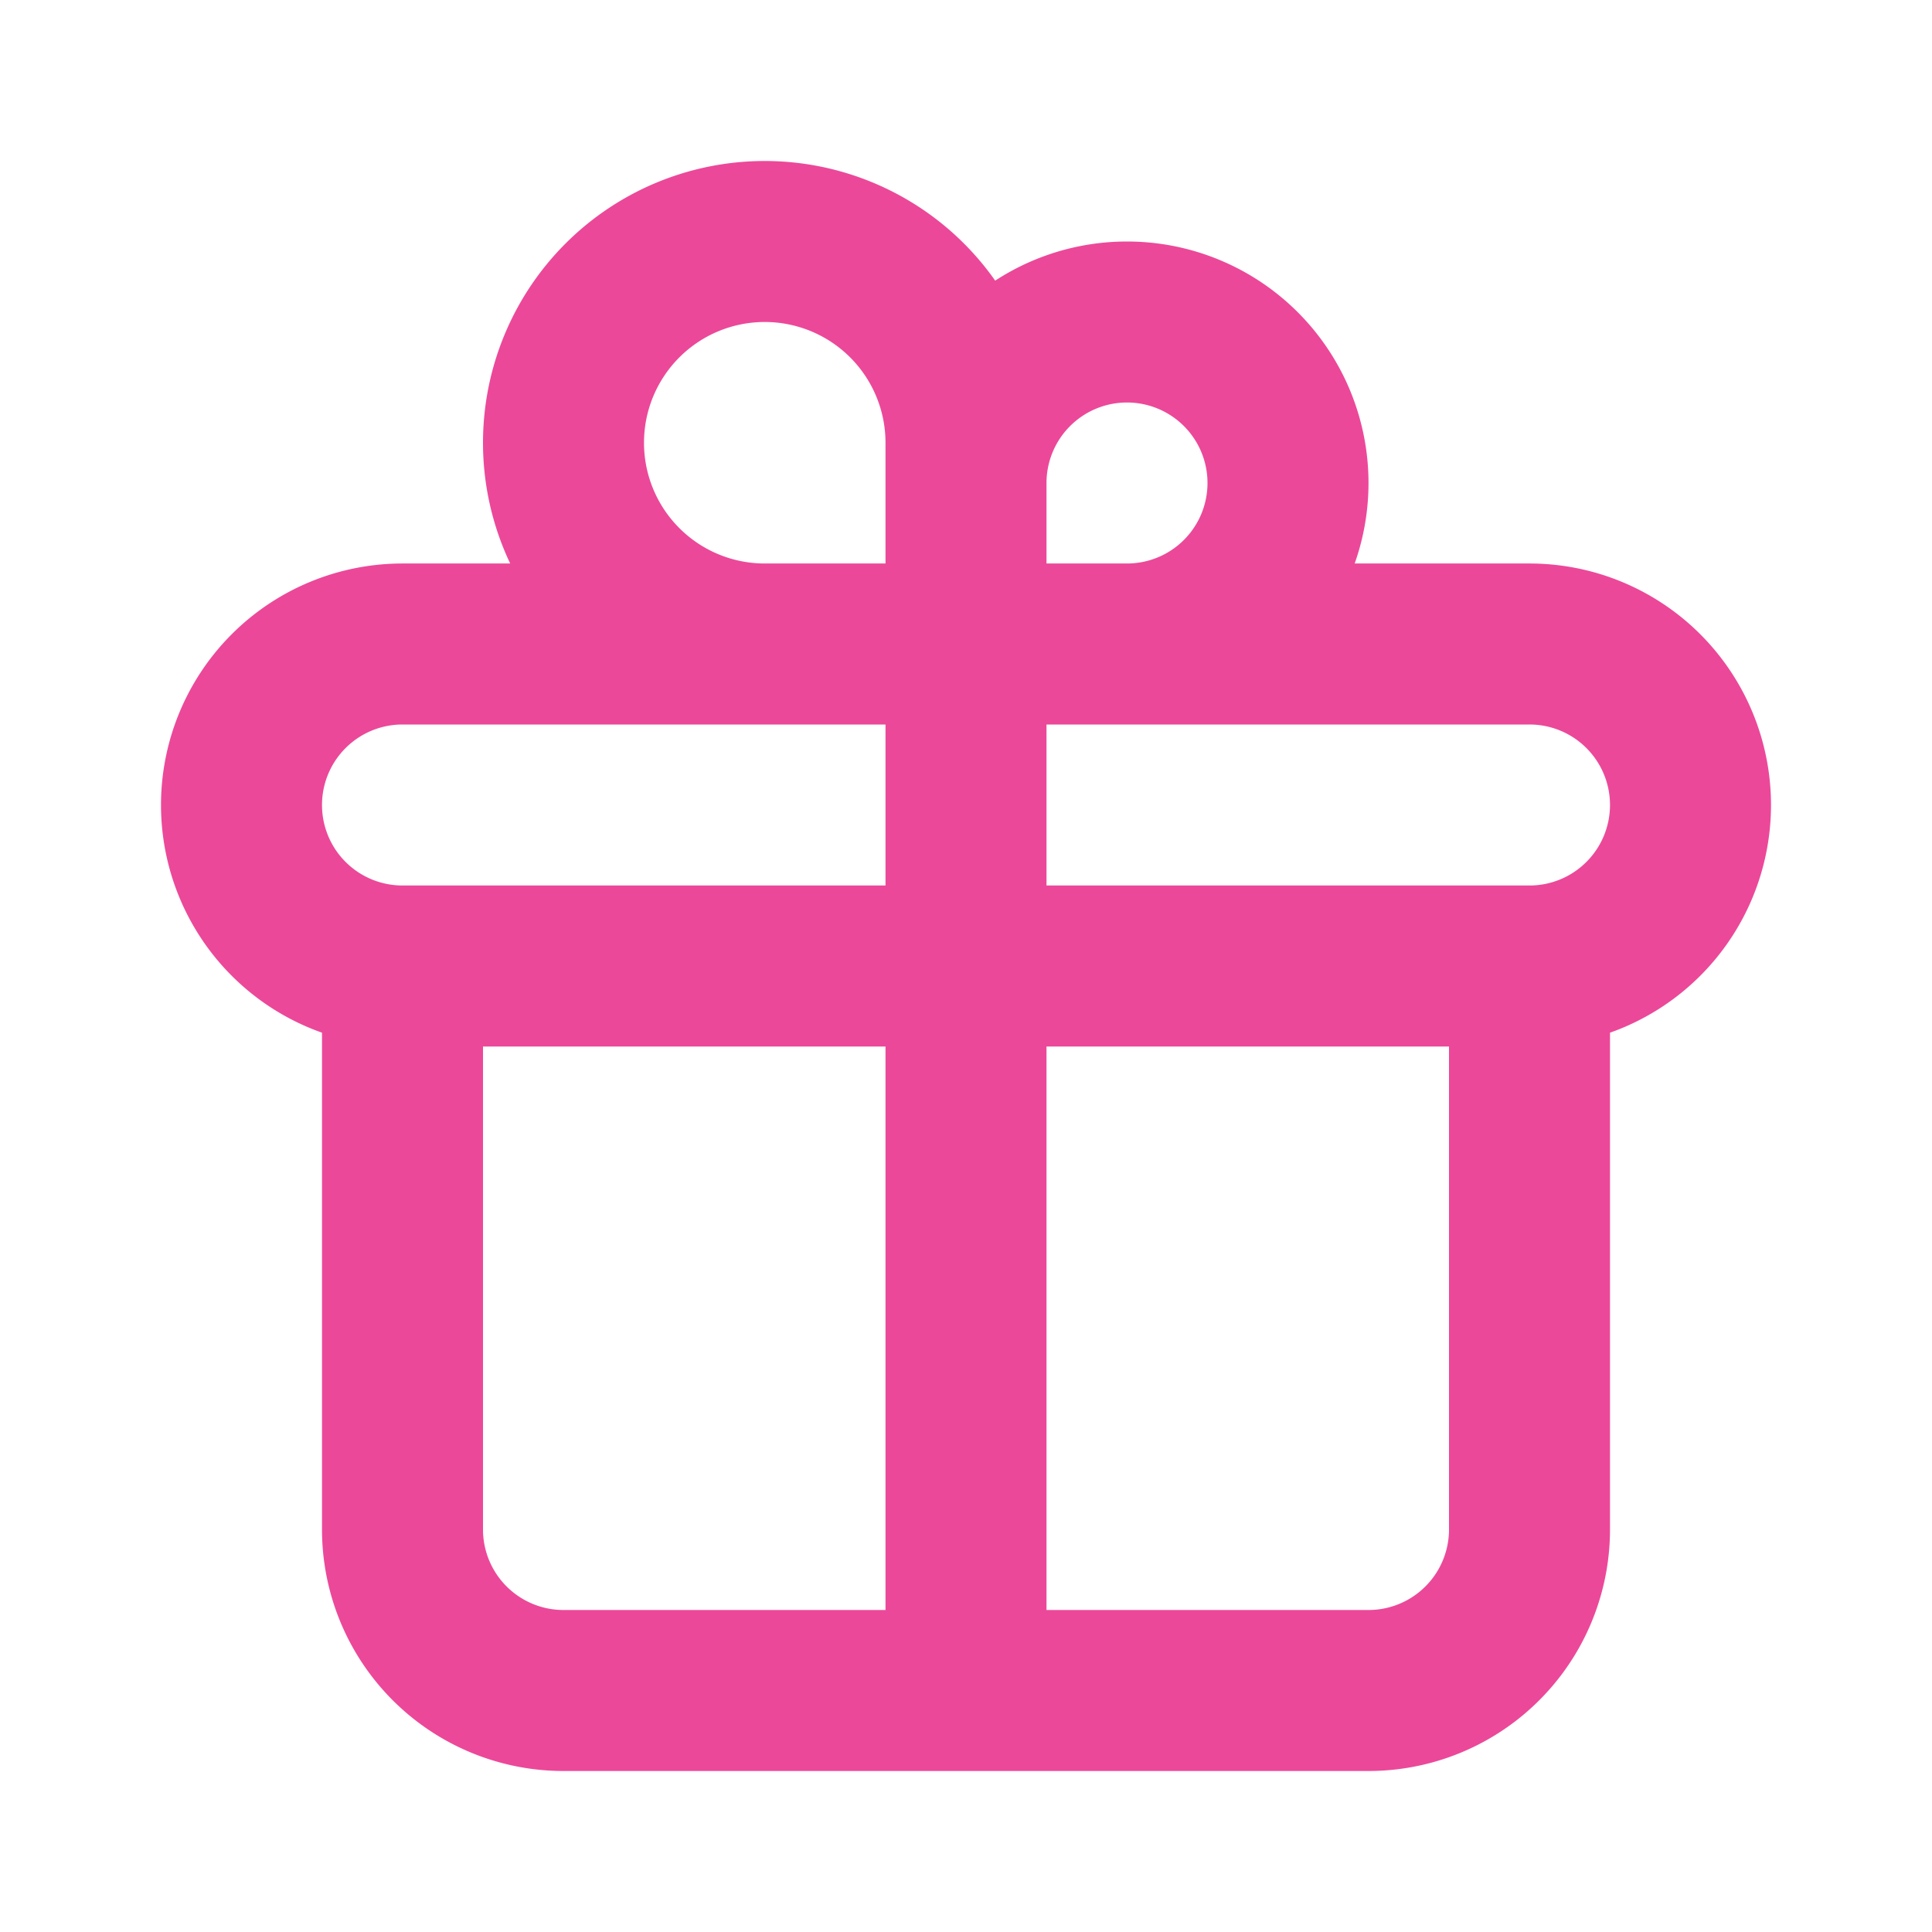 <svg xmlns="http://www.w3.org/2000/svg" class="h-6 w-6" fill="none" viewBox="0 0 24 24" stroke="#EC4899">
  <path stroke-linecap="round" 
        stroke-linejoin="round"
        stroke-width="2"
        d="M12 8v13m0-13V6a2 2 0 112 2h-2zm0 0V5.5A2.5 2.5 0 109.5 8H12zm-7 4h14M5 12a2 2 0 110-4h14a2 2 0 110 4M5 12v7a2 2 0 002 2h10a2 2 0 002-2v-7" />
</svg>